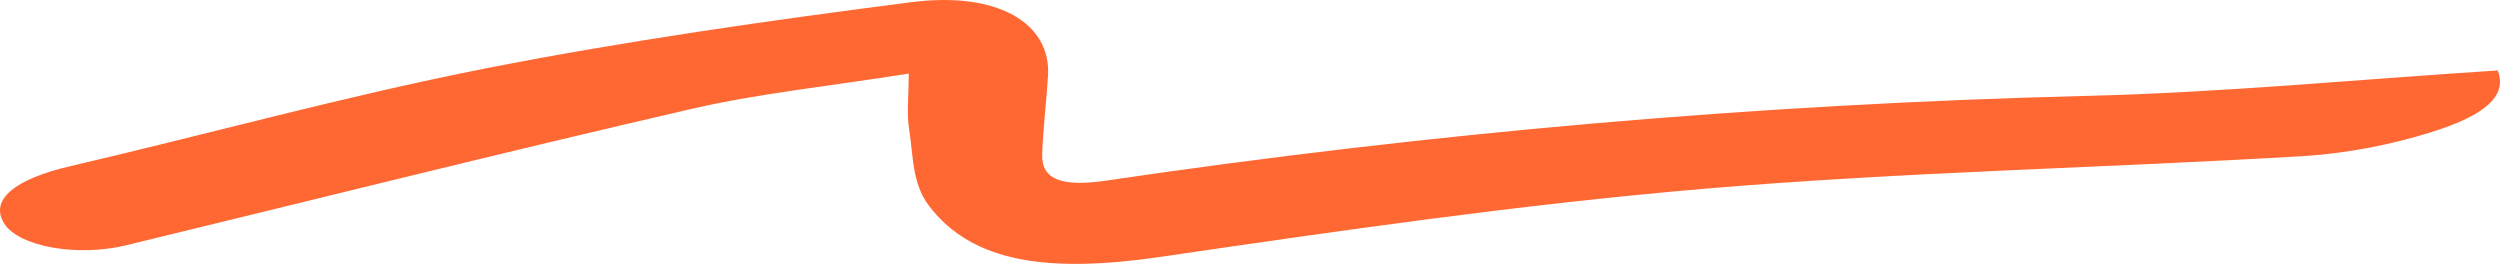 <svg xmlns="http://www.w3.org/2000/svg" width="180" height="19" viewBox="0 0 180 19" fill="none"><path d="M179.832 5.066C180.715 7.274 177.962 8.605 175.045 9.516C172.257 10.395 169.003 11.046 165.854 11.239C151.446 12.098 136.899 12.377 122.595 13.601C109.442 14.725 96.452 16.608 83.543 18.497C75.433 19.681 69.995 18.896 66.892 14.825C65.649 13.195 65.765 11.206 65.463 9.363C65.266 8.166 65.428 6.948 65.428 5.299C59.816 6.19 54.622 6.729 49.823 7.833C36.159 10.986 22.657 14.366 9.086 17.659C5.577 18.511 1.371 17.765 0.313 16.109C-0.79 14.386 1.08 12.896 5.008 11.978C15.012 9.649 24.772 6.935 34.962 4.926C44.967 2.957 55.308 1.48 65.637 0.156C71.865 -0.642 75.7 1.693 75.456 5.478C75.34 7.348 75.107 9.21 75.037 11.08C74.968 12.936 76.443 13.475 79.662 13.002C102.843 9.583 126.36 7.494 150.319 6.902C160.033 6.662 169.7 5.724 179.821 5.072L179.832 5.066Z" fill="#FF6833"></path></svg>